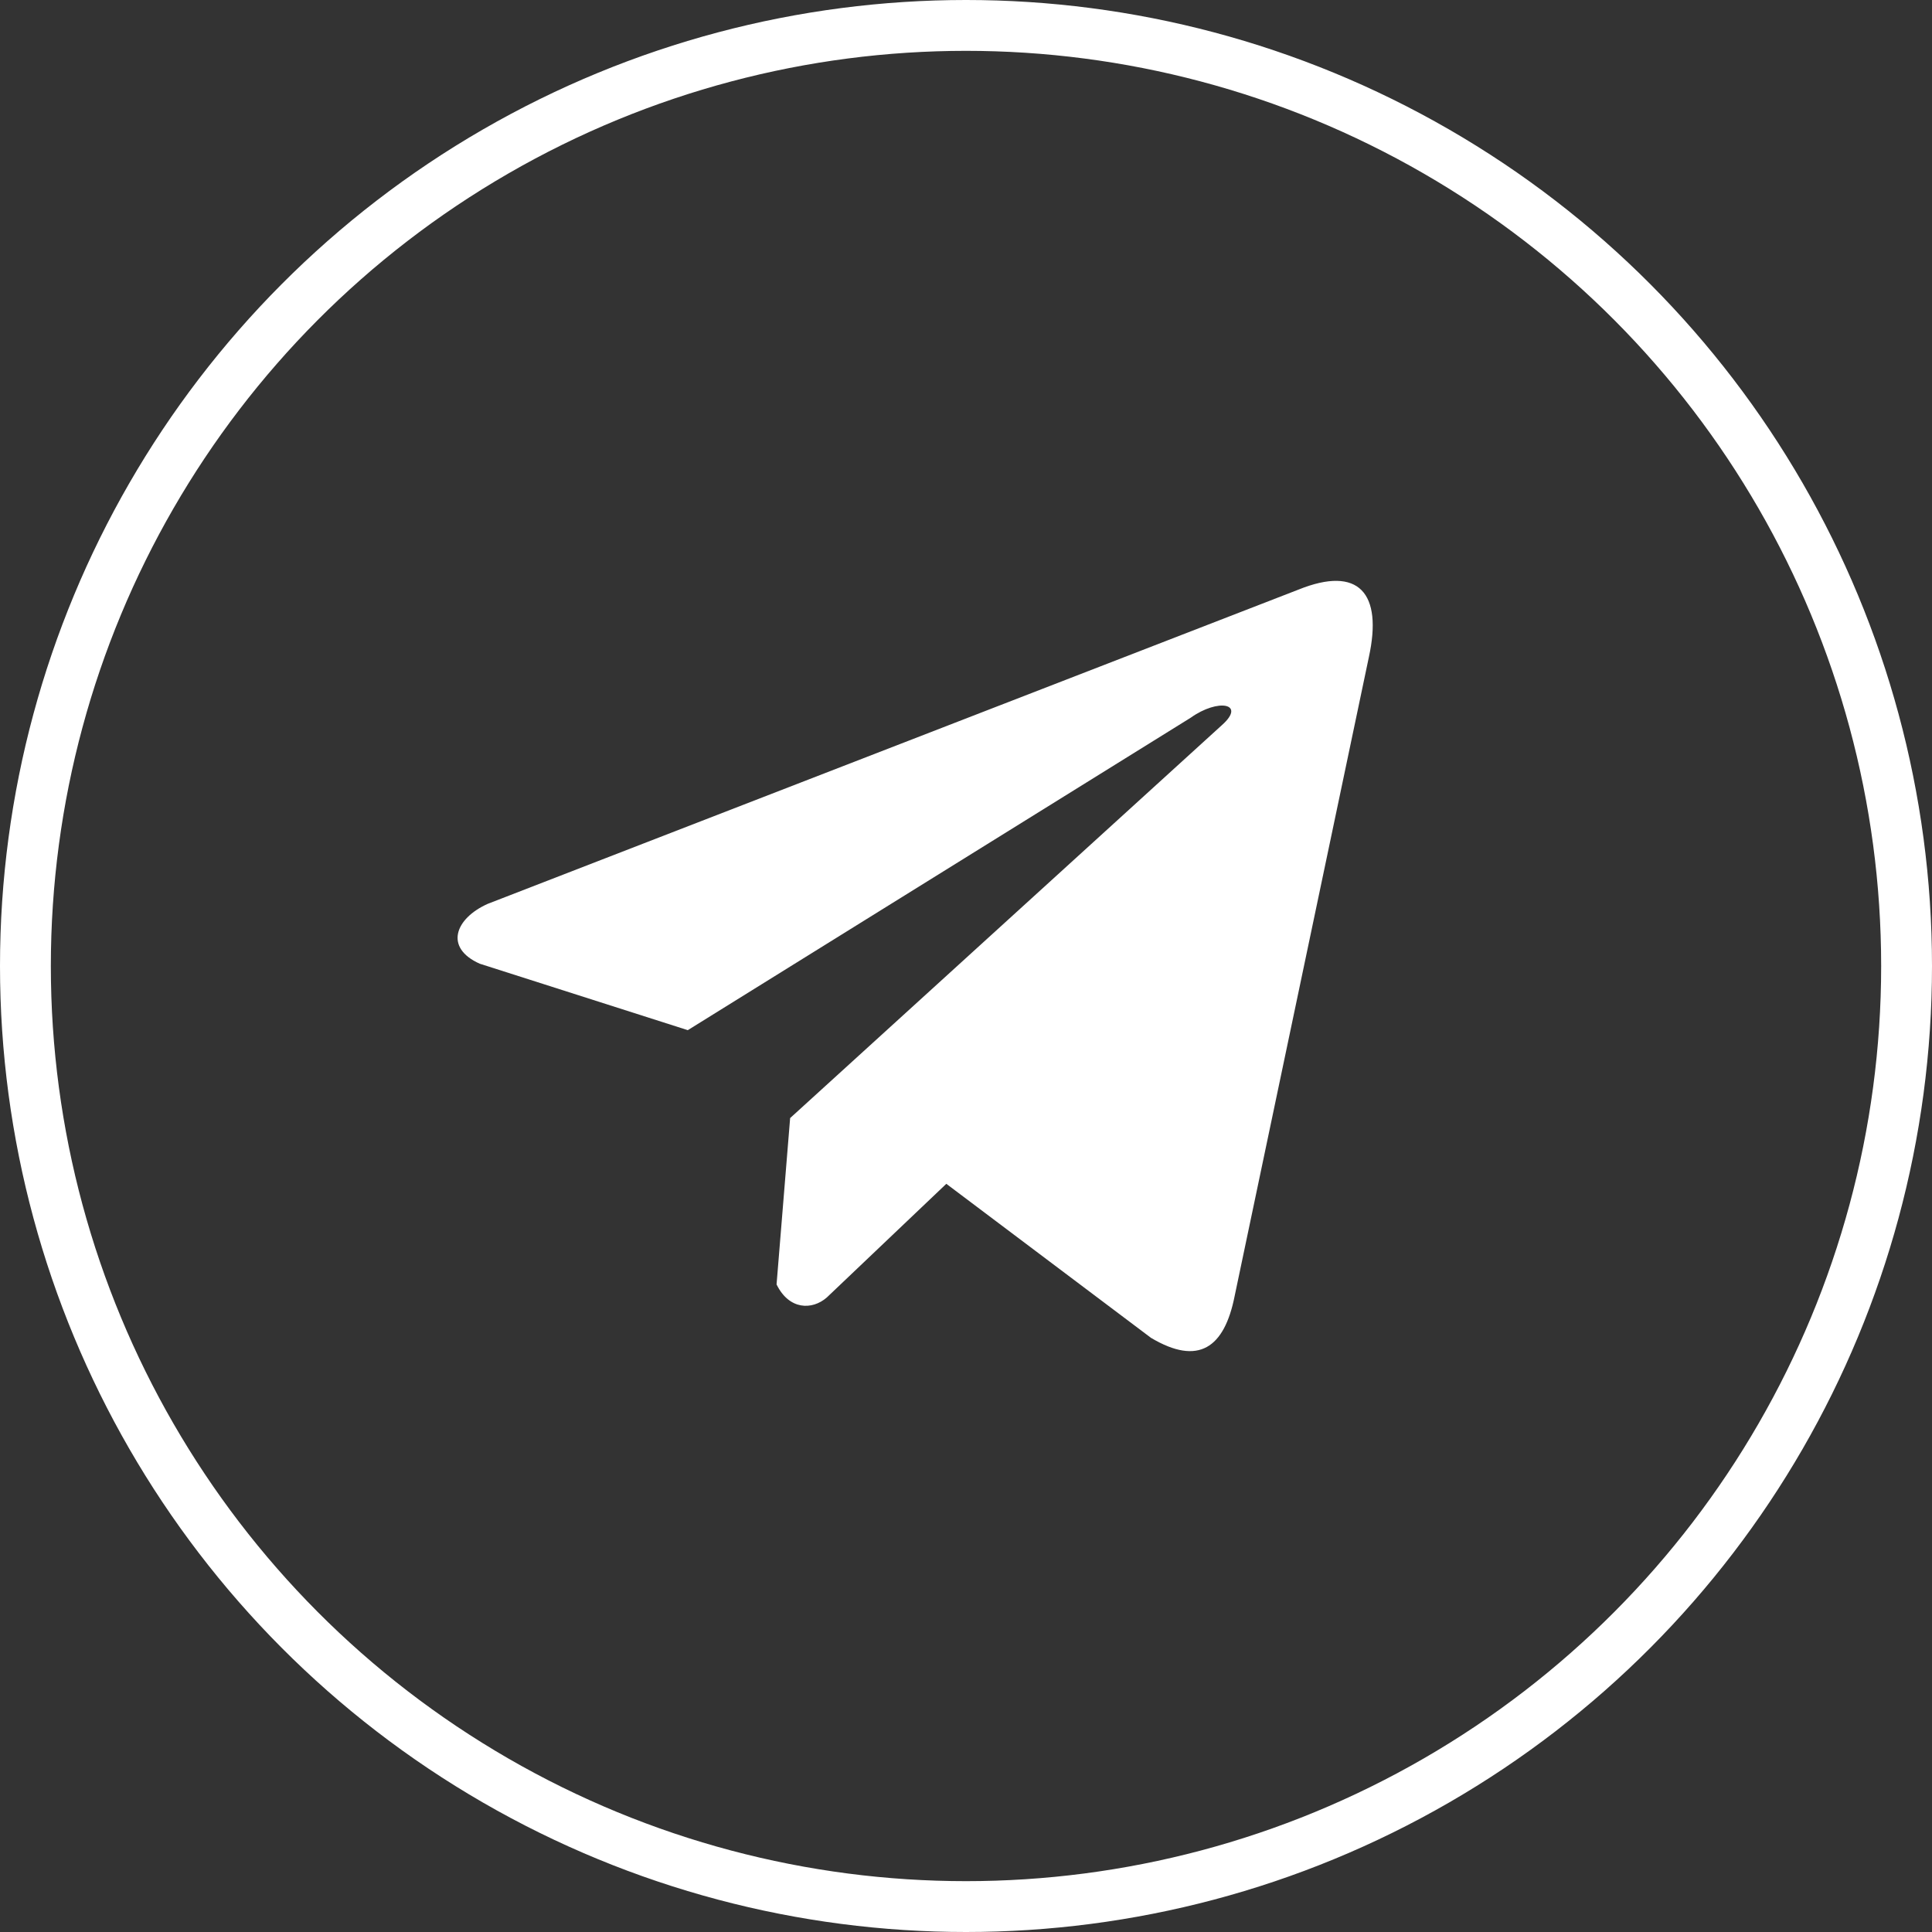 <?xml version="1.0" encoding="UTF-8"?> <svg xmlns="http://www.w3.org/2000/svg" width="38" height="38" viewBox="0 0 38 38" fill="none"><rect x="0" y="0" width="38" height="38" fill="#333333" stroke="none"/><circle cx="19" cy="19" r="18.5" stroke="white"></circle><path d="M25.539 11.597L9.592 17.778C8.95 18.066 8.733 18.642 9.436 18.955L13.528 20.262L23.419 14.117C23.959 13.732 24.512 13.834 24.037 14.259L15.541 21.991L15.274 25.263C15.521 25.768 15.974 25.771 16.262 25.52L18.613 23.284L22.639 26.314C23.574 26.87 24.082 26.511 24.284 25.491L26.924 12.924C27.198 11.669 26.73 11.116 25.539 11.597Z" fill="white"></path></svg> 